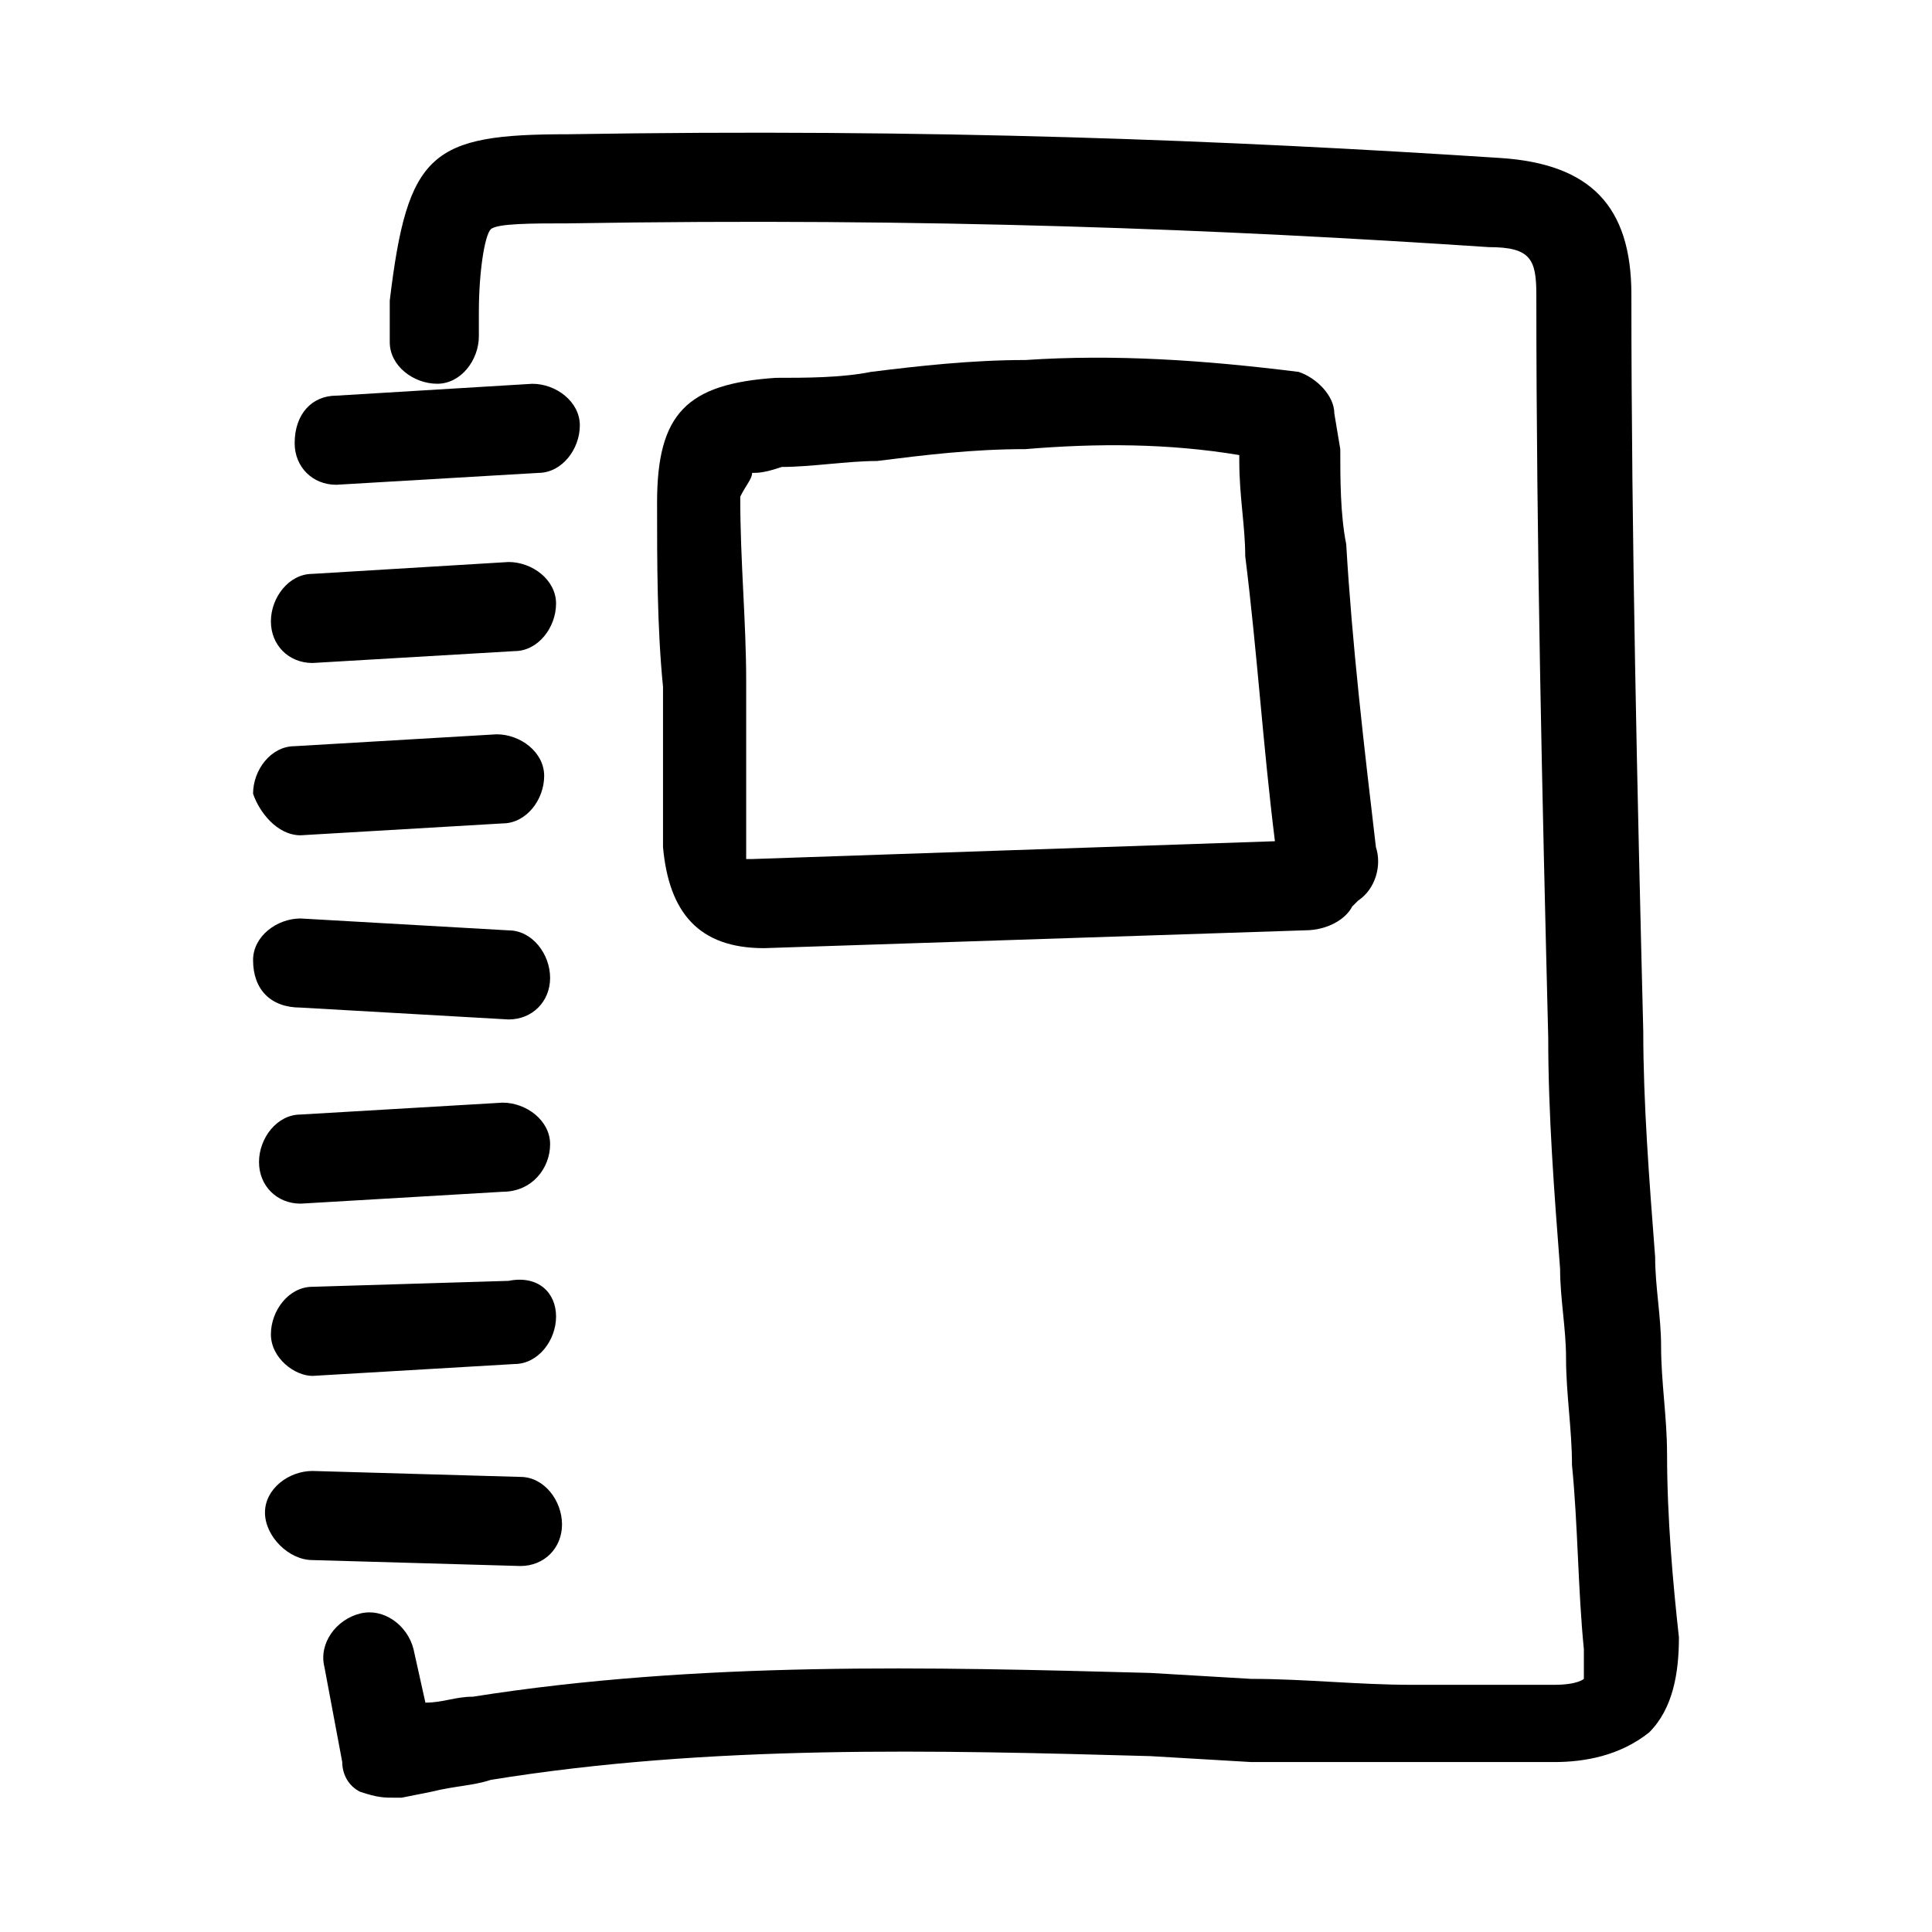 <?xml version="1.0" encoding="UTF-8"?>
<!-- Uploaded to: ICON Repo, www.svgrepo.com, Generator: ICON Repo Mixer Tools -->
<svg fill="#000000" width="800px" height="800px" version="1.1" viewBox="144 144 512 512" xmlns="http://www.w3.org/2000/svg">
 <g>
  <path d="m585.78 529.1c0-9.445-1.574-18.895-1.574-28.34 0-7.871-1.574-15.742-1.574-23.617-1.574-20.469-3.148-40.934-3.148-59.828-1.574-62.977-3.148-130.68-3.148-195.23 0-23.617-11.02-34.637-34.637-36.211-72.422-4.723-151.14-7.871-247.18-6.297-36.211 0-42.508 4.723-47.23 44.082v11.02c0 6.297 6.297 11.02 12.594 11.02s11.02-6.297 11.02-12.594v-6.297c0.004-11.02 1.578-20.465 3.152-22.039 1.574-1.574 11.02-1.574 20.469-1.574 96.039-1.574 173.18 1.574 244.03 6.297 11.02 0 12.594 3.148 12.594 12.594 0 66.125 1.574 133.82 3.148 196.8 0 20.469 1.574 40.934 3.148 61.402 0 7.871 1.574 15.742 1.574 23.617 0 9.445 1.574 18.895 1.574 28.34 1.574 15.742 1.574 33.062 3.148 48.805v7.871s-1.574 1.574-7.871 1.574h-37.785c-14.168 0-28.34-1.574-42.508-1.574l-26.766-1.574c-58.254-1.574-119.66-3.148-179.48 6.297-4.723 0-7.871 1.574-12.594 1.574l-3.148-14.168c-1.574-6.297-7.871-11.02-14.168-9.445-6.297 1.574-11.02 7.871-9.445 14.168l4.723 25.191c0 3.148 1.574 6.297 4.723 7.871 4.719 1.574 6.293 1.574 9.441 1.574h1.574l7.871-1.574c6.297-1.574 11.02-1.574 15.742-3.148 58.254-9.445 118.08-7.871 174.76-6.297l26.766 1.574h42.508 37.785c7.871 0 17.32-1.574 25.191-7.871 6.297-6.297 7.871-15.742 7.871-25.191-1.57-14.168-3.144-31.488-3.144-48.805z"/>
  <path d="m346.47 395.27c47.23-1.574 96.039-3.148 143.27-4.723 6.297 0 11.02-3.148 12.594-6.297l1.574-1.574c4.723-3.148 6.297-9.445 4.723-14.168-3.148-26.766-6.297-53.531-7.871-80.293-1.574-7.871-1.574-17.32-1.574-25.191l-1.574-9.445c0-4.723-4.723-9.445-9.445-11.02-25.188-3.152-48.805-4.727-72.422-3.152-14.168 0-28.34 1.574-40.934 3.148-7.871 1.574-17.32 1.574-25.191 1.574-23.617 1.574-31.488 9.445-31.488 33.062 0 15.742 0 33.062 1.574 48.805v42.508c1.574 17.32 9.445 26.766 26.766 26.766zm-3.148-125.95c1.574 0 3.148 0 7.871-1.574 7.871 0 17.32-1.574 25.191-1.574 12.594-1.574 25.191-3.148 39.359-3.148 18.895-1.574 37.785-1.574 56.68 1.574v1.574c0 9.445 1.574 17.32 1.574 25.191 3.148 25.191 4.723 50.383 7.871 75.57-45.656 1.574-92.891 3.148-138.55 4.723h-1.574v-4.723-42.508c0-15.742-1.574-31.488-1.574-48.805 1.574-3.152 3.148-4.727 3.148-6.301z"/>
  <path d="m223.66 411.02 55.105 3.148c6.297 0 11.02-4.723 11.02-11.02 0-6.297-4.723-12.594-11.02-12.594l-55.105-3.148c-6.297 0-12.594 4.723-12.594 11.02 0 7.871 4.723 12.594 12.594 12.594z"/>
  <path d="m233.11 272.47s1.574 0 0 0l53.531-3.148c6.297 0 11.02-6.297 11.02-12.594s-6.297-11.02-12.594-11.02l-51.957 3.144c-6.301 0-11.023 4.723-11.023 12.594 0 6.301 4.723 11.023 11.023 11.023z"/>
  <path d="m223.66 365.36c1.574 0 1.574-1.574 0 0l53.531-3.148c6.297 0 11.02-6.297 11.02-12.594s-6.297-11.02-12.594-11.02l-53.531 3.148c-6.297 0-11.02 6.297-11.02 12.594 1.574 4.719 6.297 11.02 12.594 11.02z"/>
  <path d="m226.81 319.7 53.531-3.148c6.297 0 11.02-6.297 11.02-12.594 0-6.297-6.297-11.02-12.594-11.02l-51.957 3.144c-6.297 0-11.02 6.297-11.02 12.594 0 6.301 4.723 11.023 11.02 11.023z"/>
  <path d="m281.92 559.01c6.297 0 11.02-4.723 11.02-11.02 0-6.297-4.723-12.594-11.02-12.594l-55.105-1.574c-6.297 0-12.594 4.723-12.594 11.02s6.297 12.594 12.594 12.594z"/>
  <path d="m278.77 483.44-51.957 1.574c-6.297 0-11.02 6.297-11.02 12.594s6.297 11.02 11.02 11.02l53.531-3.148c6.297 0 11.02-6.297 11.02-12.594s-4.723-11.02-12.594-9.445z"/>
  <path d="m223.66 462.98c1.574 0 1.574 0 0 0l53.531-3.148c7.871-0.004 12.594-6.301 12.594-12.598s-6.297-11.02-12.594-11.02l-53.531 3.148c-6.297 0-11.02 6.297-11.02 12.594s4.723 11.023 11.02 11.023z"/>
 </g>
</svg>